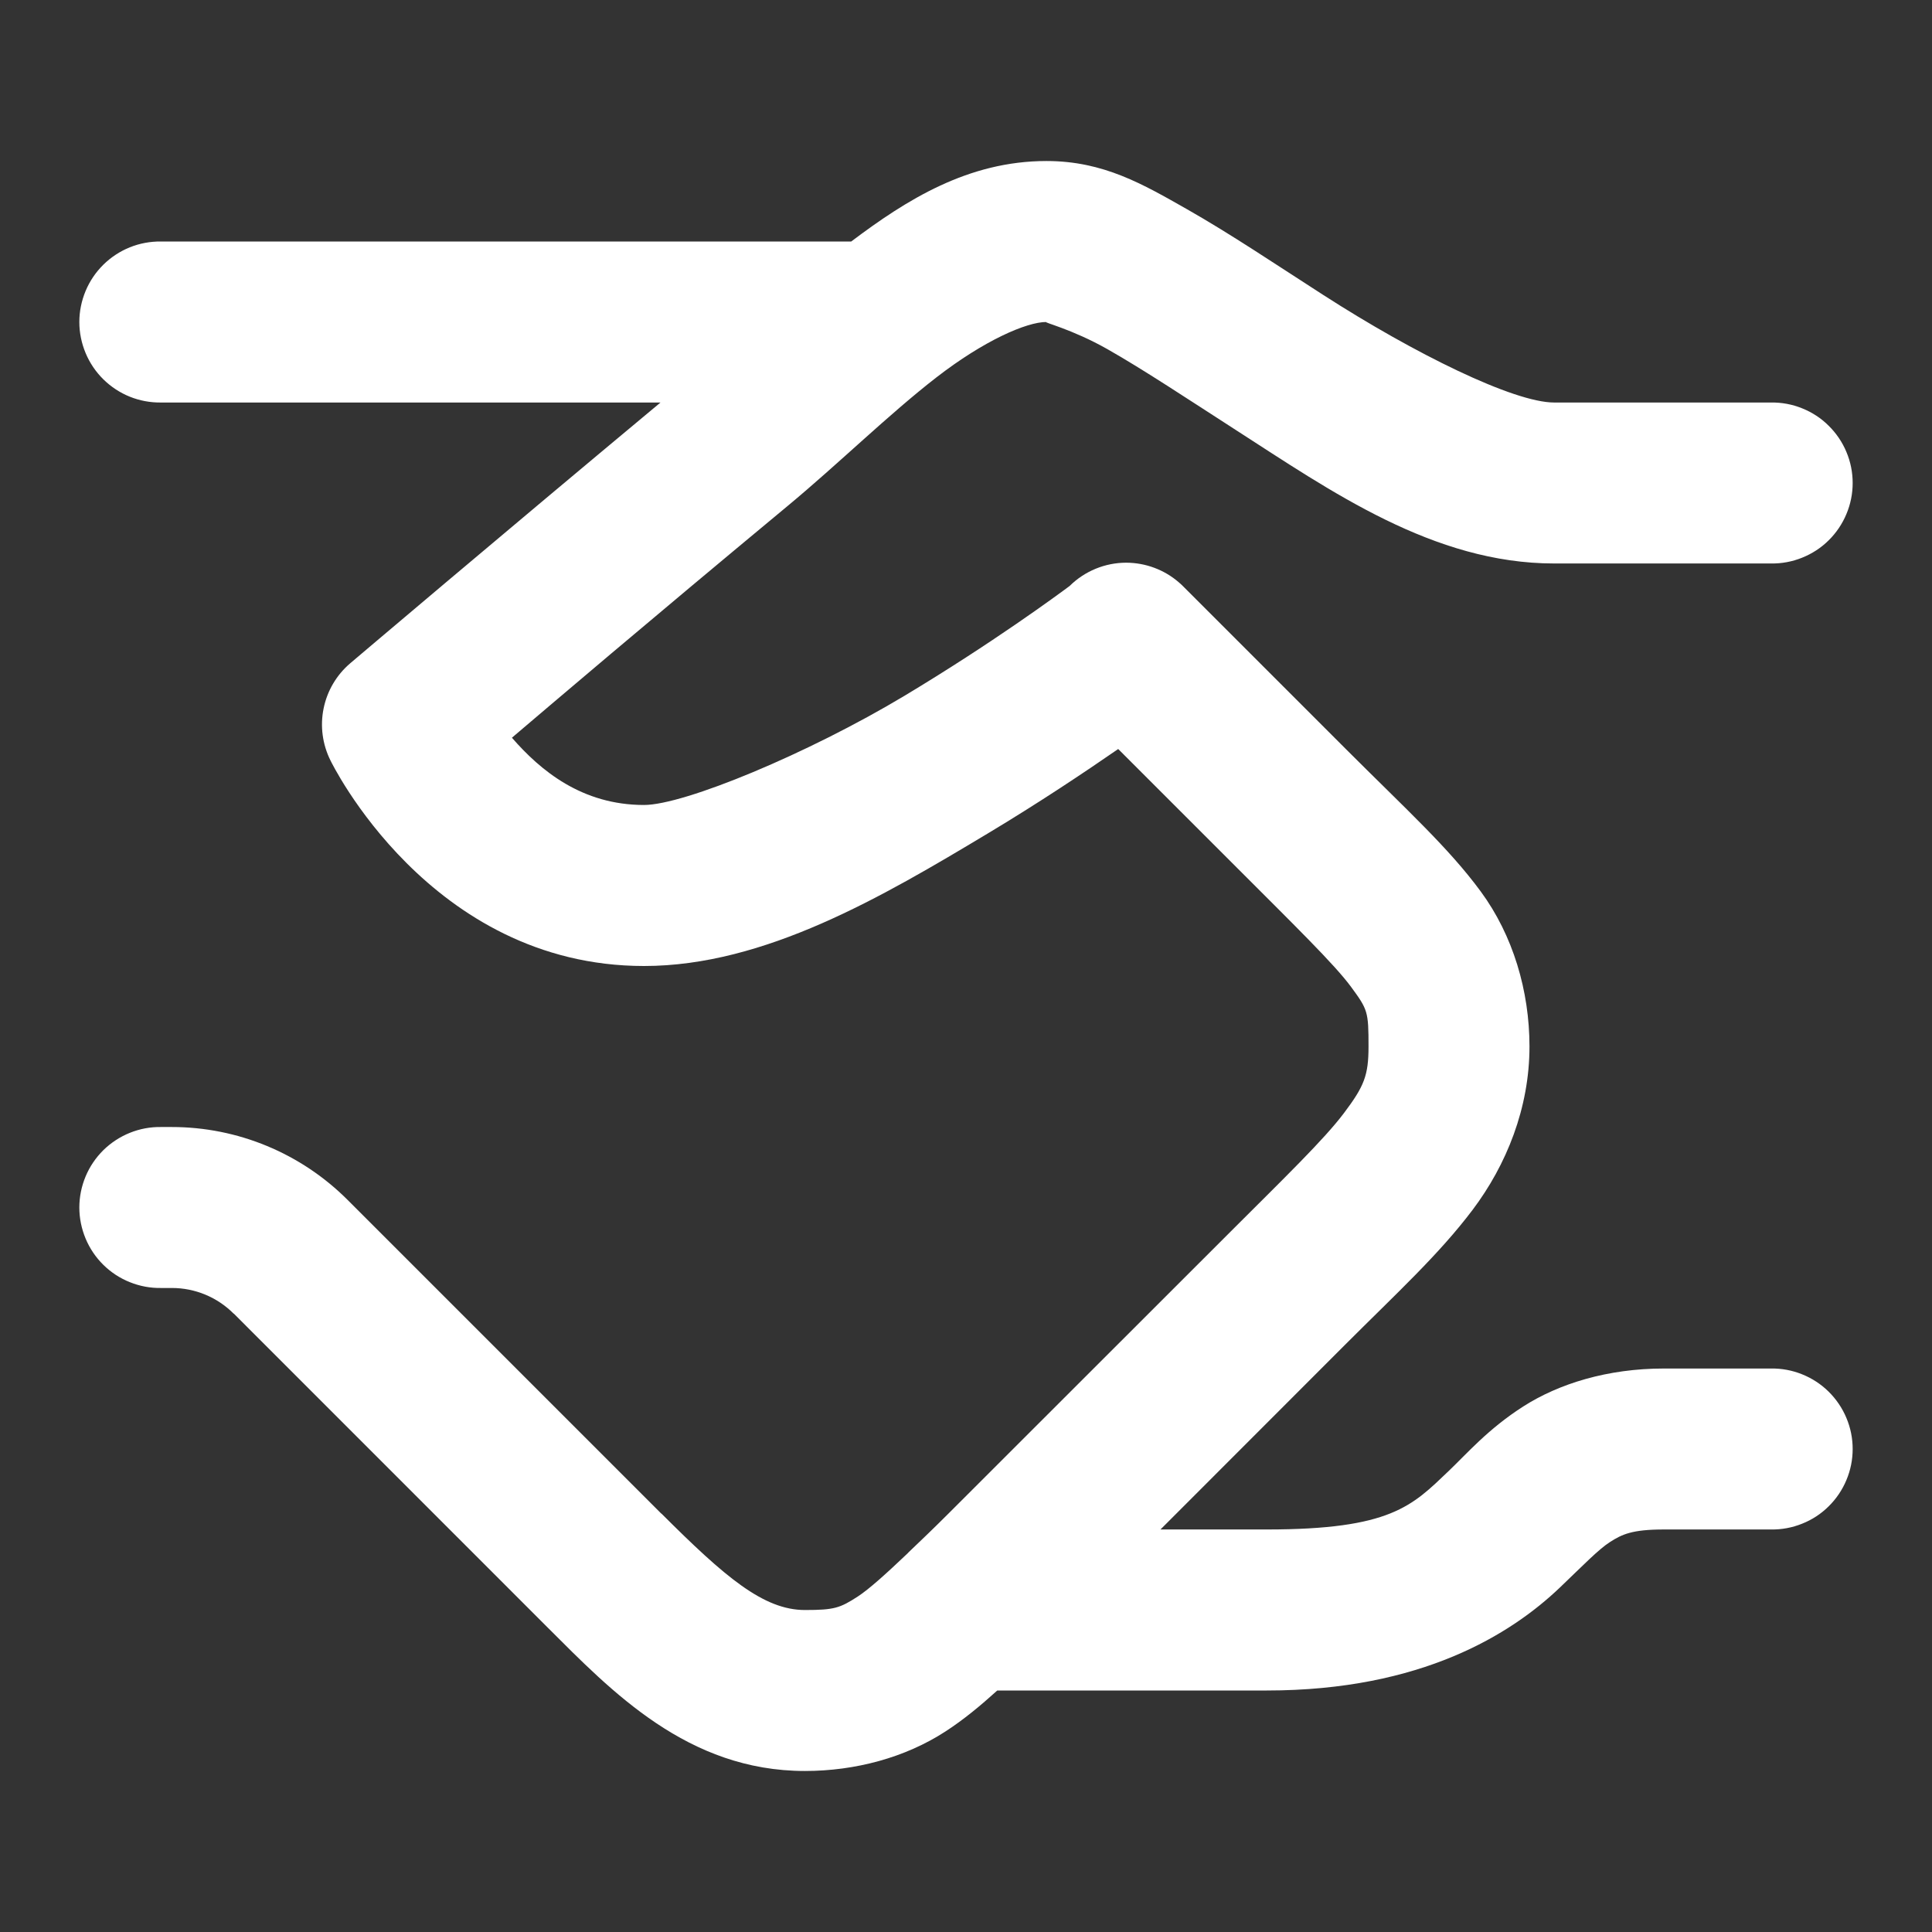 <svg width="32" height="32" viewBox="0 0 32 32" fill="none" xmlns="http://www.w3.org/2000/svg">
<rect x="0" y="0" width="32" height="32" fill="#333333" stroke="none"/>
<path d="M17.333 2.667C16.034 2.667 15.013 3.311 14.099 4H2.667C2.49 3.998 2.315 4.03 2.151 4.096C1.987 4.162 1.838 4.26 1.712 4.384C1.586 4.508 1.486 4.656 1.418 4.819C1.35 4.982 1.314 5.157 1.314 5.333C1.314 5.51 1.35 5.685 1.418 5.848C1.486 6.011 1.586 6.159 1.712 6.283C1.838 6.407 1.987 6.505 2.151 6.571C2.315 6.637 2.49 6.669 2.667 6.667H10.94C8.303 8.863 5.802 10.985 5.802 10.985C5.575 11.178 5.419 11.442 5.36 11.734C5.3 12.026 5.341 12.33 5.474 12.596C5.474 12.596 7.111 16 10.667 16C12.667 16 14.618 14.85 16.352 13.81C17.204 13.299 17.961 12.793 18.521 12.406L20.391 14.276C21.448 15.334 22.101 15.97 22.378 16.346C22.655 16.723 22.667 16.755 22.667 17.333C22.667 17.813 22.595 17.991 22.261 18.435C21.926 18.879 21.284 19.498 20.391 20.391L15.719 25.06C15.451 25.328 15.254 25.515 15.052 25.708C15.044 25.716 15.037 25.724 15.029 25.732C14.682 26.062 14.393 26.323 14.208 26.443C13.913 26.634 13.819 26.667 13.333 26.667C12.646 26.667 12.008 26.121 10.956 25.07H10.953L5.758 19.875C4.986 19.102 3.938 18.667 2.846 18.667H2.667C2.49 18.664 2.315 18.697 2.151 18.763C1.987 18.829 1.838 18.927 1.712 19.05C1.586 19.175 1.486 19.322 1.418 19.485C1.35 19.648 1.314 19.823 1.314 20C1.314 20.177 1.35 20.352 1.418 20.515C1.486 20.678 1.586 20.826 1.712 20.95C1.838 21.074 1.987 21.172 2.151 21.237C2.315 21.303 2.49 21.336 2.667 21.333H2.846C3.232 21.333 3.599 21.486 3.87 21.758H3.873L9.07 26.956C10.134 28.018 11.39 29.333 13.333 29.333C14.164 29.333 14.993 29.112 15.662 28.677C15.965 28.48 16.239 28.252 16.518 28H20.982C23.552 28 25.032 27.06 25.831 26.3C26.23 25.919 26.474 25.664 26.669 25.539C26.865 25.414 27.032 25.333 27.557 25.333H29.333C29.51 25.336 29.686 25.303 29.849 25.237C30.014 25.172 30.163 25.074 30.288 24.95C30.414 24.826 30.514 24.678 30.582 24.515C30.651 24.352 30.686 24.177 30.686 24C30.686 23.823 30.651 23.648 30.582 23.485C30.514 23.322 30.414 23.175 30.288 23.05C30.163 22.927 30.014 22.829 29.849 22.763C29.686 22.697 29.51 22.664 29.333 22.667H27.557C26.626 22.667 25.819 22.919 25.232 23.294C24.645 23.669 24.293 24.081 23.992 24.367C23.39 24.94 23.04 25.333 20.982 25.333H19.221L22.276 22.276C23.139 21.413 23.831 20.781 24.391 20.039C24.95 19.297 25.333 18.353 25.333 17.333C25.333 16.413 25.06 15.492 24.526 14.766C23.992 14.04 23.309 13.424 22.276 12.391L19.622 9.737C19.592 9.705 19.56 9.675 19.526 9.646C19.284 9.436 18.974 9.321 18.654 9.32C18.303 9.32 17.966 9.459 17.716 9.706C17.514 9.856 16.439 10.649 14.982 11.524C13.383 12.483 11.333 13.333 10.667 13.333C9.638 13.333 8.952 12.763 8.479 12.219C9.172 11.63 10.667 10.355 13.052 8.375C13.889 7.68 14.725 6.859 15.511 6.25C16.296 5.642 17.001 5.333 17.333 5.333C17.253 5.333 17.75 5.447 18.344 5.784C18.938 6.121 19.677 6.612 20.466 7.12C22.045 8.136 23.742 9.333 25.742 9.333H29.333C29.51 9.336 29.686 9.303 29.849 9.237C30.014 9.171 30.163 9.074 30.288 8.95C30.414 8.826 30.514 8.678 30.582 8.515C30.651 8.352 30.686 8.177 30.686 8C30.686 7.823 30.651 7.648 30.582 7.485C30.514 7.322 30.414 7.175 30.288 7.051C30.163 6.926 30.014 6.829 29.849 6.763C29.686 6.697 29.51 6.664 29.333 6.667H25.742C25.076 6.667 23.436 5.864 21.909 4.88C21.145 4.389 20.39 3.88 19.662 3.466C18.933 3.053 18.28 2.667 17.333 2.667Z" fill="white"/>
</svg>
